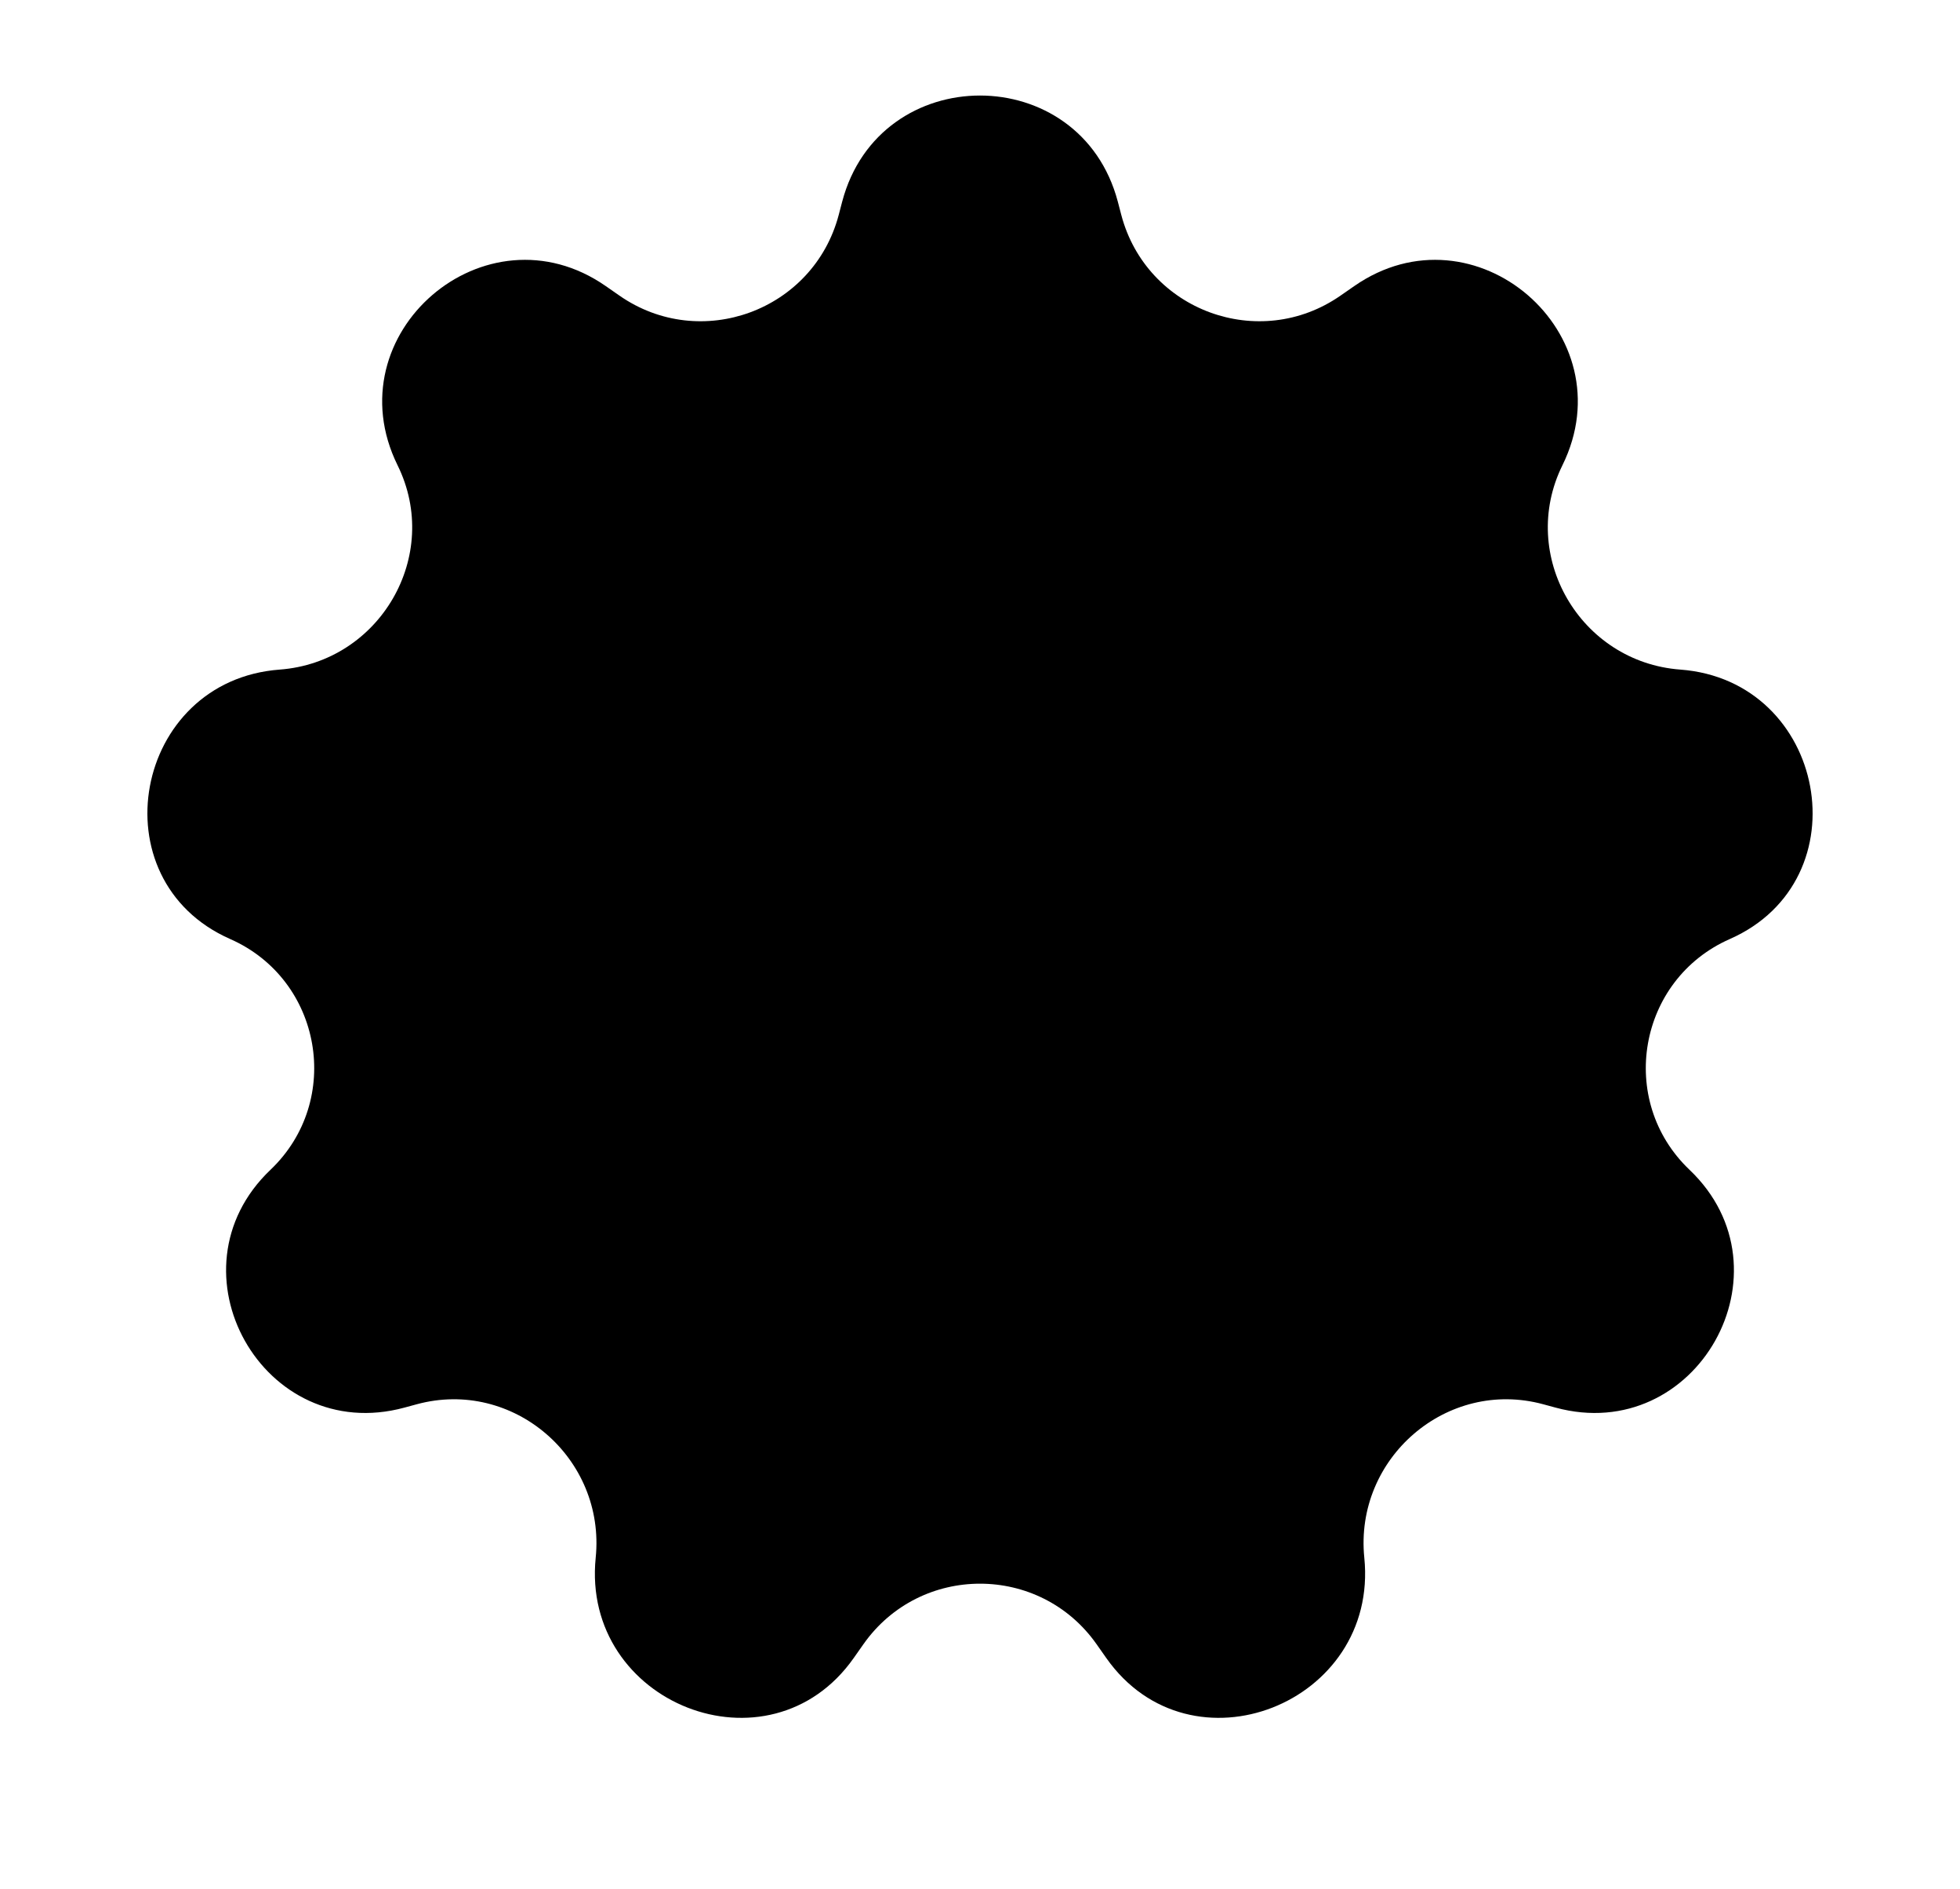 <svg width="55" height="53" viewBox="0 0 55 53" fill="none" xmlns="http://www.w3.org/2000/svg">
<g clip-path="url(#clip0_18_74)">
<path d="M23.632 5.66C24.68 1.687 30.32 1.687 31.368 5.66L31.465 6.031C32.174 8.717 35.339 9.881 37.619 8.292L37.998 8.029C41.373 5.678 45.661 9.366 43.843 13.055V13.055C42.596 15.585 44.338 18.576 47.151 18.786V18.786C51.251 19.092 52.303 24.687 48.54 26.346V26.346C45.962 27.483 45.369 30.877 47.41 32.82V32.82C50.379 35.647 47.608 40.567 43.651 39.492L43.308 39.399C40.601 38.663 38.002 40.912 38.284 43.703V43.703C38.698 47.798 33.413 49.884 31.044 46.518L30.771 46.13C29.178 43.866 25.822 43.866 24.229 46.13L23.956 46.518C21.587 49.884 16.302 47.798 16.716 43.703V43.703C16.998 40.912 14.399 38.663 11.692 39.399L11.349 39.492C7.392 40.567 4.621 35.647 7.59 32.82V32.82C9.631 30.877 9.039 27.483 6.46 26.346V26.346C2.698 24.687 3.749 19.092 7.849 18.786V18.786C10.662 18.576 12.404 15.585 11.157 13.055V13.055C9.338 9.366 13.627 5.678 17.002 8.029L17.381 8.293C19.661 9.881 22.826 8.717 23.535 6.031L23.632 5.66Z" fill="black"/>
</g>
<defs>
<clipPath id="clip0_18_74">
<rect width="55" height="53" fill="white"/>
</clipPath>
</defs>
</svg>
